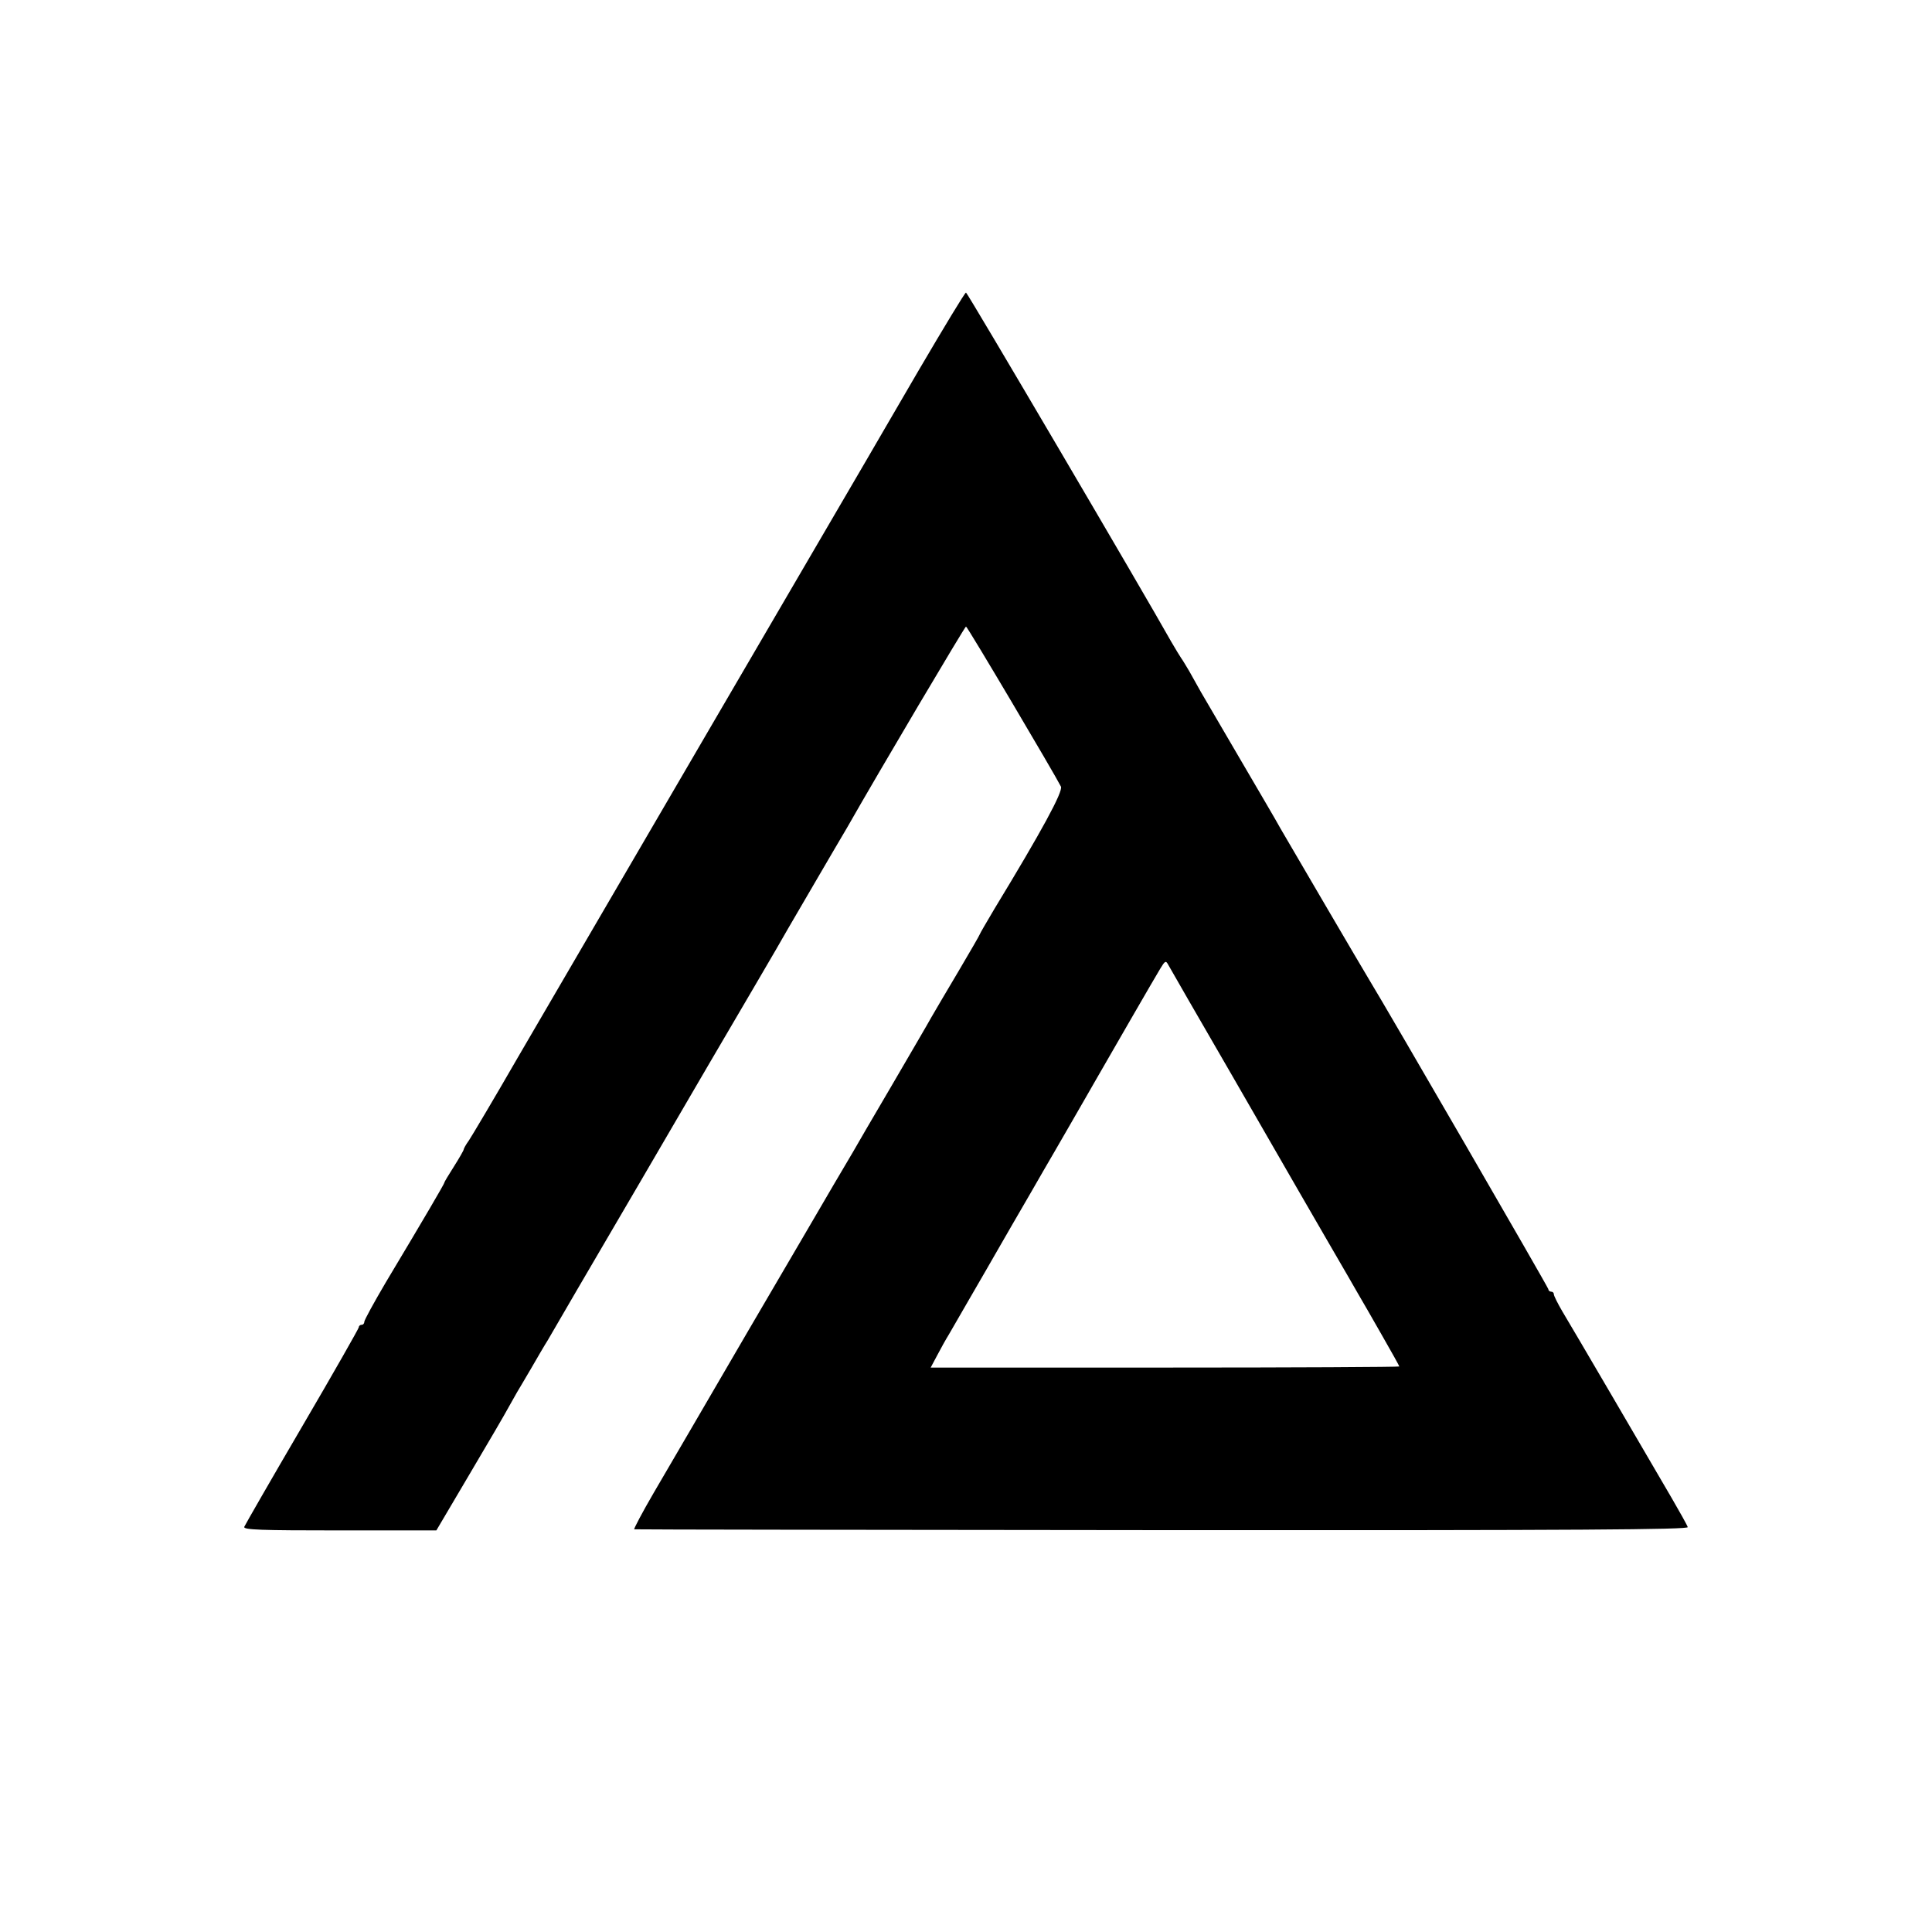 <?xml version="1.0" standalone="no"?>
<!DOCTYPE svg PUBLIC "-//W3C//DTD SVG 20010904//EN"
 "http://www.w3.org/TR/2001/REC-SVG-20010904/DTD/svg10.dtd">
<svg version="1.0" xmlns="http://www.w3.org/2000/svg"
 width="700pt" height="700pt" viewBox="0 0 700 700"
 preserveAspectRatio="xMidYMid meet">
<g transform="translate(0,700) scale(0.1,-0.1)"
fill="#000000" stroke="none">
<path d="M3329 5659 c-90 -155 -175 -300 -188 -323 -13 -22 -267 -457 -564
-966 -297 -509 -612 -1049 -700 -1200 -87 -151 -168 -287 -178 -302 -11 -15
-19 -30 -19 -33 0 -3 -16 -31 -35 -61 -19 -30 -35 -56 -35 -59 0 -4 -70 -124
-212 -361 -43 -73 -78 -137 -78 -143 0 -6 -4 -11 -10 -11 -5 0 -10 -4 -10 -9
0 -4 -92 -166 -205 -359 -113 -193 -207 -357 -210 -364 -4 -11 60 -13 345 -13
l351 0 121 205 c67 113 130 221 140 240 11 19 25 44 31 55 7 11 30 51 52 88
22 38 48 83 59 100 10 18 160 275 334 572 173 297 360 617 415 710 55 94 110
188 122 210 13 22 60 103 105 180 45 77 94 161 109 186 120 211 427 729 431
729 5 0 322 -536 344 -580 8 -18 -69 -160 -241 -443 -29 -49 -53 -90 -53 -92
0 -2 -34 -61 -76 -132 -42 -70 -86 -146 -99 -168 -12 -22 -77 -133 -144 -248
-67 -114 -130 -222 -140 -240 -10 -17 -41 -70 -69 -117 -27 -47 -168 -287
-313 -535 -144 -247 -297 -510 -340 -583 -42 -72 -74 -133 -71 -133 4 -1 865
-2 1915 -3 1519 -1 1906 2 1902 11 -2 7 -29 55 -58 105 -92 158 -362 620 -396
676 -17 29 -31 57 -31 62 0 6 -4 10 -10 10 -5 0 -10 4 -10 9 0 6 -583 1013
-649 1121 -18 29 -296 504 -322 549 -14 26 -80 138 -146 251 -66 113 -130 222
-142 243 -11 20 -30 54 -42 75 -12 20 -25 42 -29 47 -4 6 -21 33 -37 61 -98
175 -738 1264 -743 1264 -4 0 -80 -126 -171 -281z m1137 -2559 c122 -212 231
-401 242 -420 11 -19 59 -102 107 -185 48 -82 96 -166 107 -185 11 -19 49 -84
84 -146 35 -61 64 -113 64 -115 0 -2 -382 -4 -849 -4 l-849 0 24 45 c13 25 32
59 42 75 17 29 117 203 137 237 6 10 48 84 95 165 47 81 97 167 111 192 15 25
59 102 99 171 40 69 81 141 92 160 46 80 212 368 231 399 18 30 21 32 30 15 6
-11 110 -192 233 -404z"/>
</g>
</svg>
